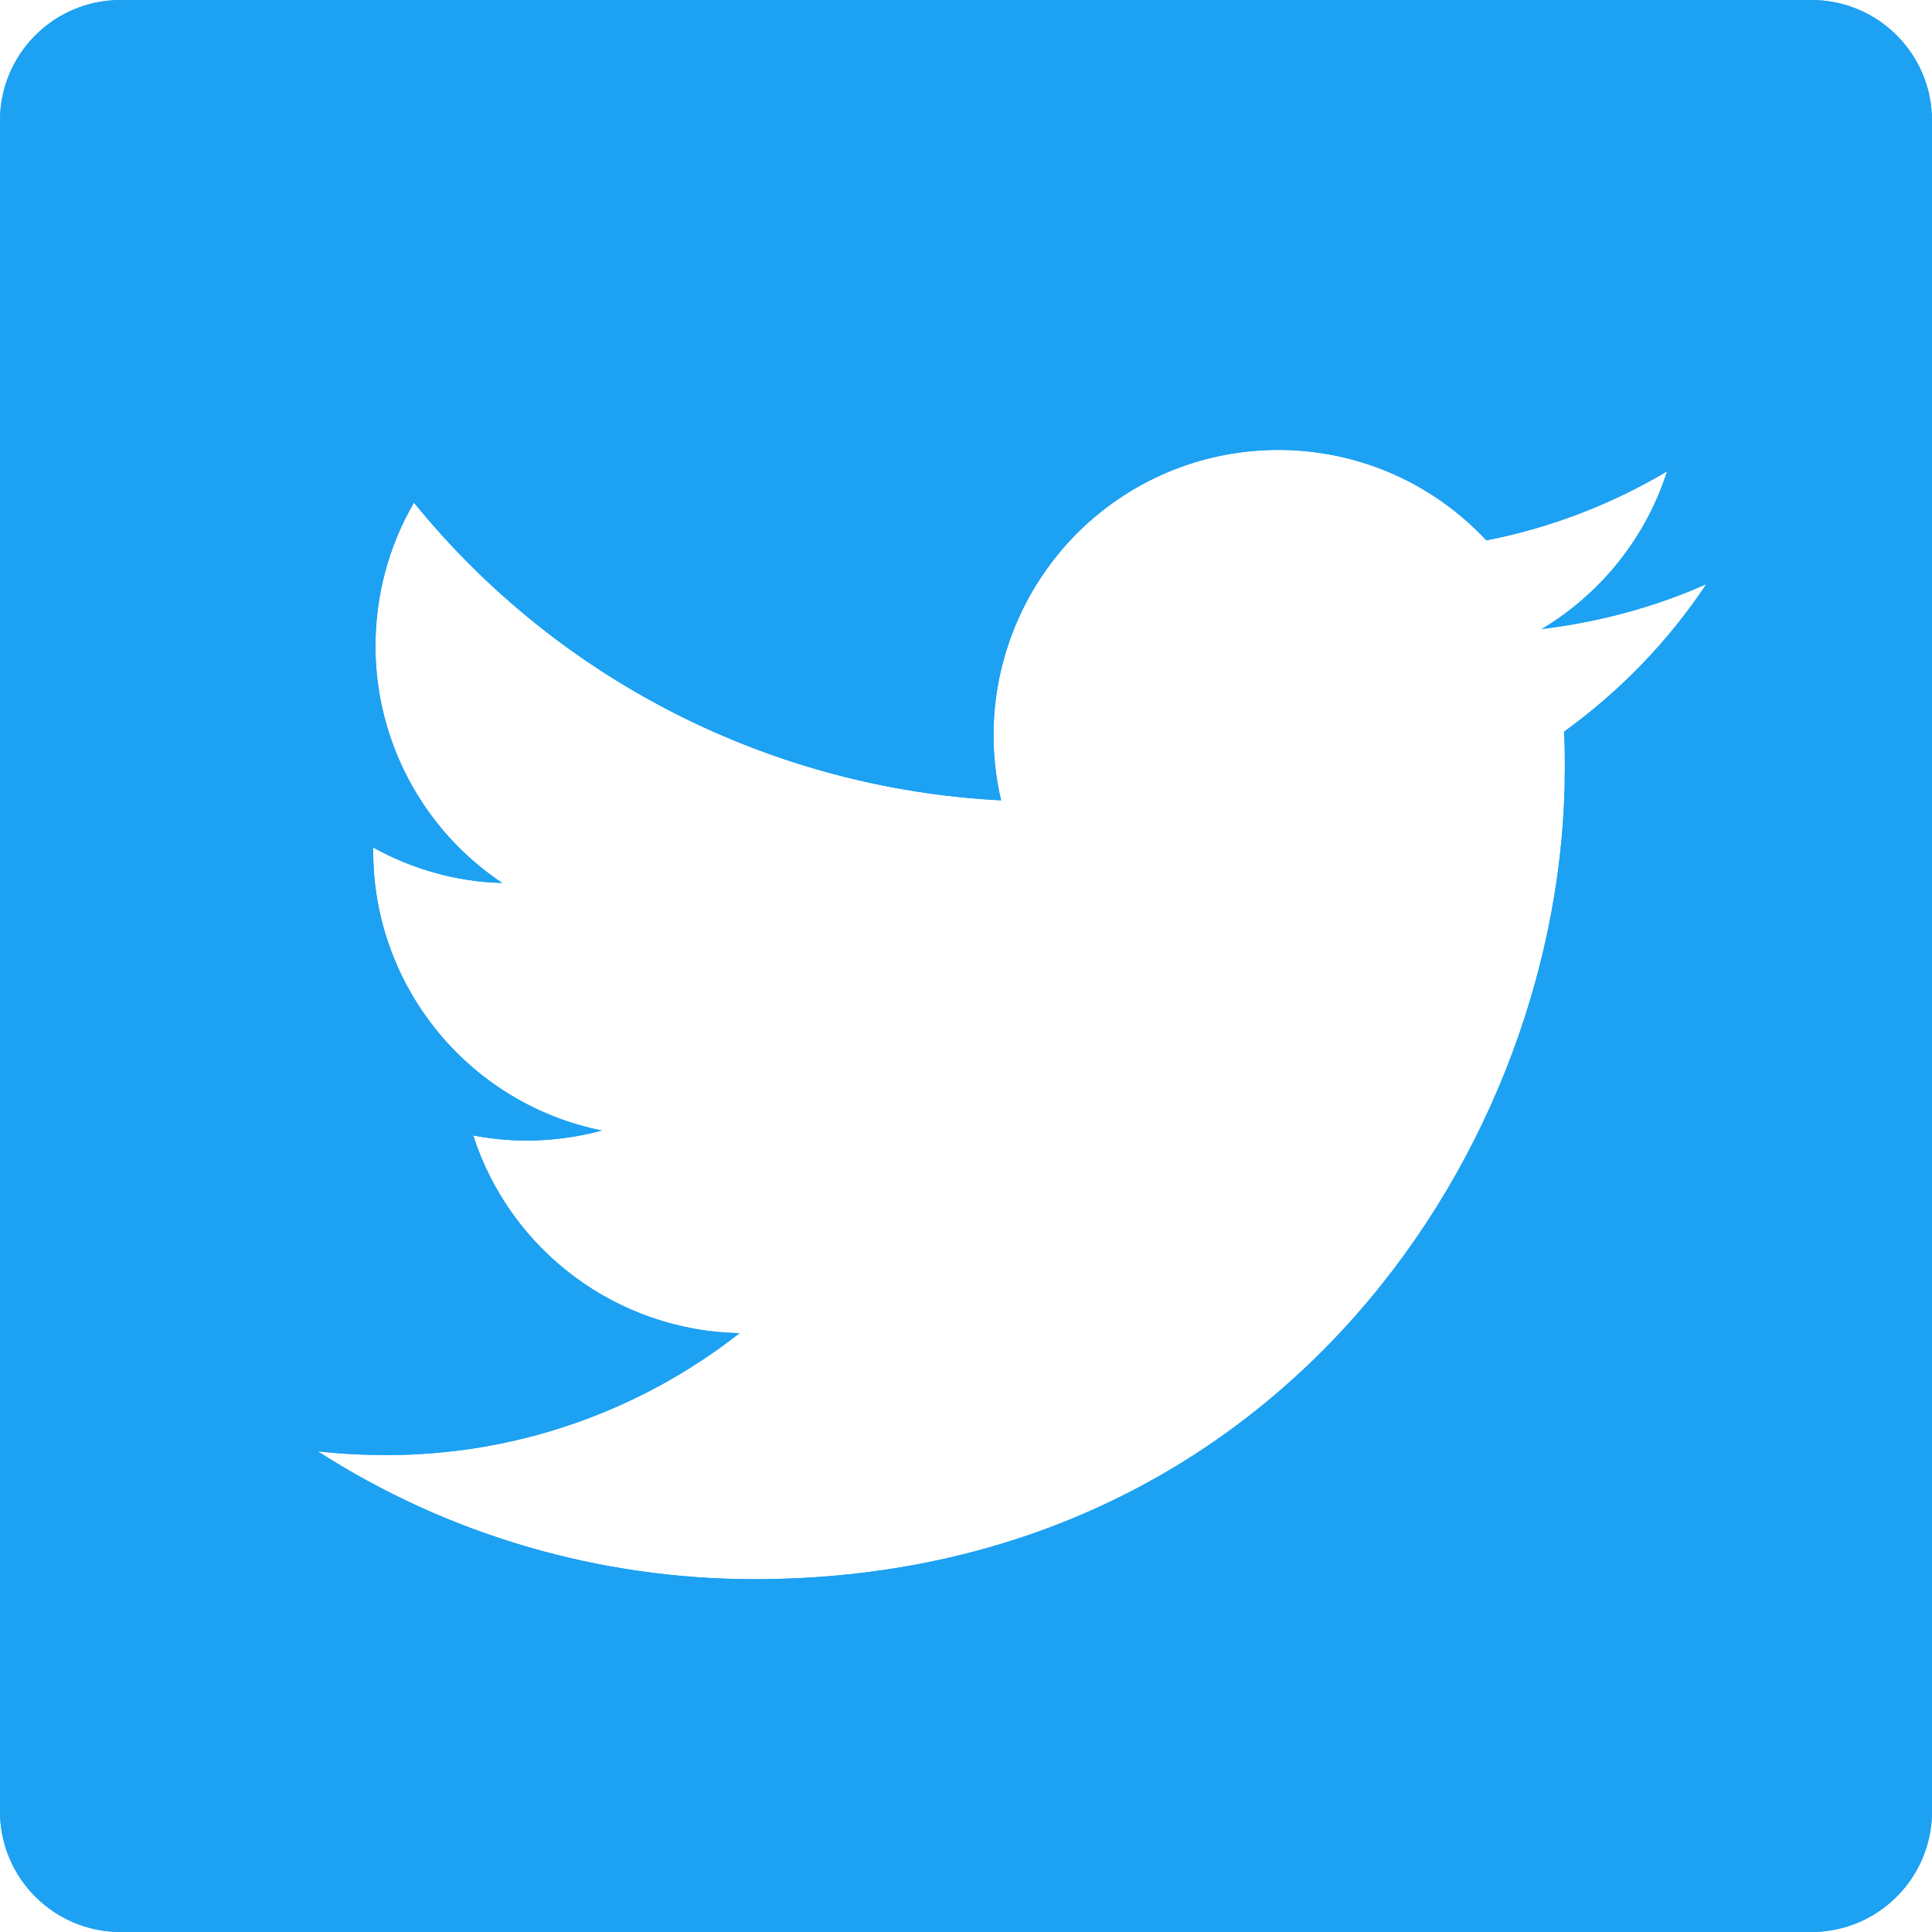 <svg xmlns="http://www.w3.org/2000/svg" xmlns:xlink="http://www.w3.org/1999/xlink" viewBox="0 0 512 512"><defs><path id="a" d="M480 0H32C14.3 0 0 14.3 0 32v448c0 17.7 14.3 32 32 32h448c17.7 0 32-14.3 32-32V32c0-17.7-14.3-32-32-32zm-27.8 154.8c-10.1 15.2-22.9 28.4-37.7 39.1.2 3.2.2 6.5.2 9.8 0 99.8-76 214.8-214.8 214.8-41 0-81.2-11.7-115.7-33.9 6 .7 12 1 18 1 34 .1 67-11.3 93.8-32.3-32.3-.6-60.7-21.7-70.6-52.4 11.3 2.2 23 1.7 34.1-1.3-35.2-7.1-60.6-38.1-60.6-74v-1c10.5 5.8 22.2 9.1 34.2 9.4-21-14-33.6-37.6-33.6-62.8 0-13.3 3.5-26.5 10.2-38 38.3 47.2 94.9 75.8 155.6 78.9-6.2-26.3 2.2-54 21.9-72.5 30.5-28.5 78.2-26.9 106.7 3.6 16.9-3.3 33.1-9.5 47.9-18.3-5.6 17.5-17.4 32.3-33.2 41.8 15.5-1.9 30.1-5.9 43.6-11.9z"/></defs><use xlink:href="#a" overflow="visible" fill-rule="evenodd" clip-rule="evenodd" fill="#1da1f2"/><clipPath id="b"><use xlink:href="#a" overflow="visible"/></clipPath><g clip-path="url(#b)"><defs><path id="c" d="M-32 0h544v512H-32z"/></defs><use xlink:href="#c" overflow="visible" fill="#1da1f2"/></g></svg>